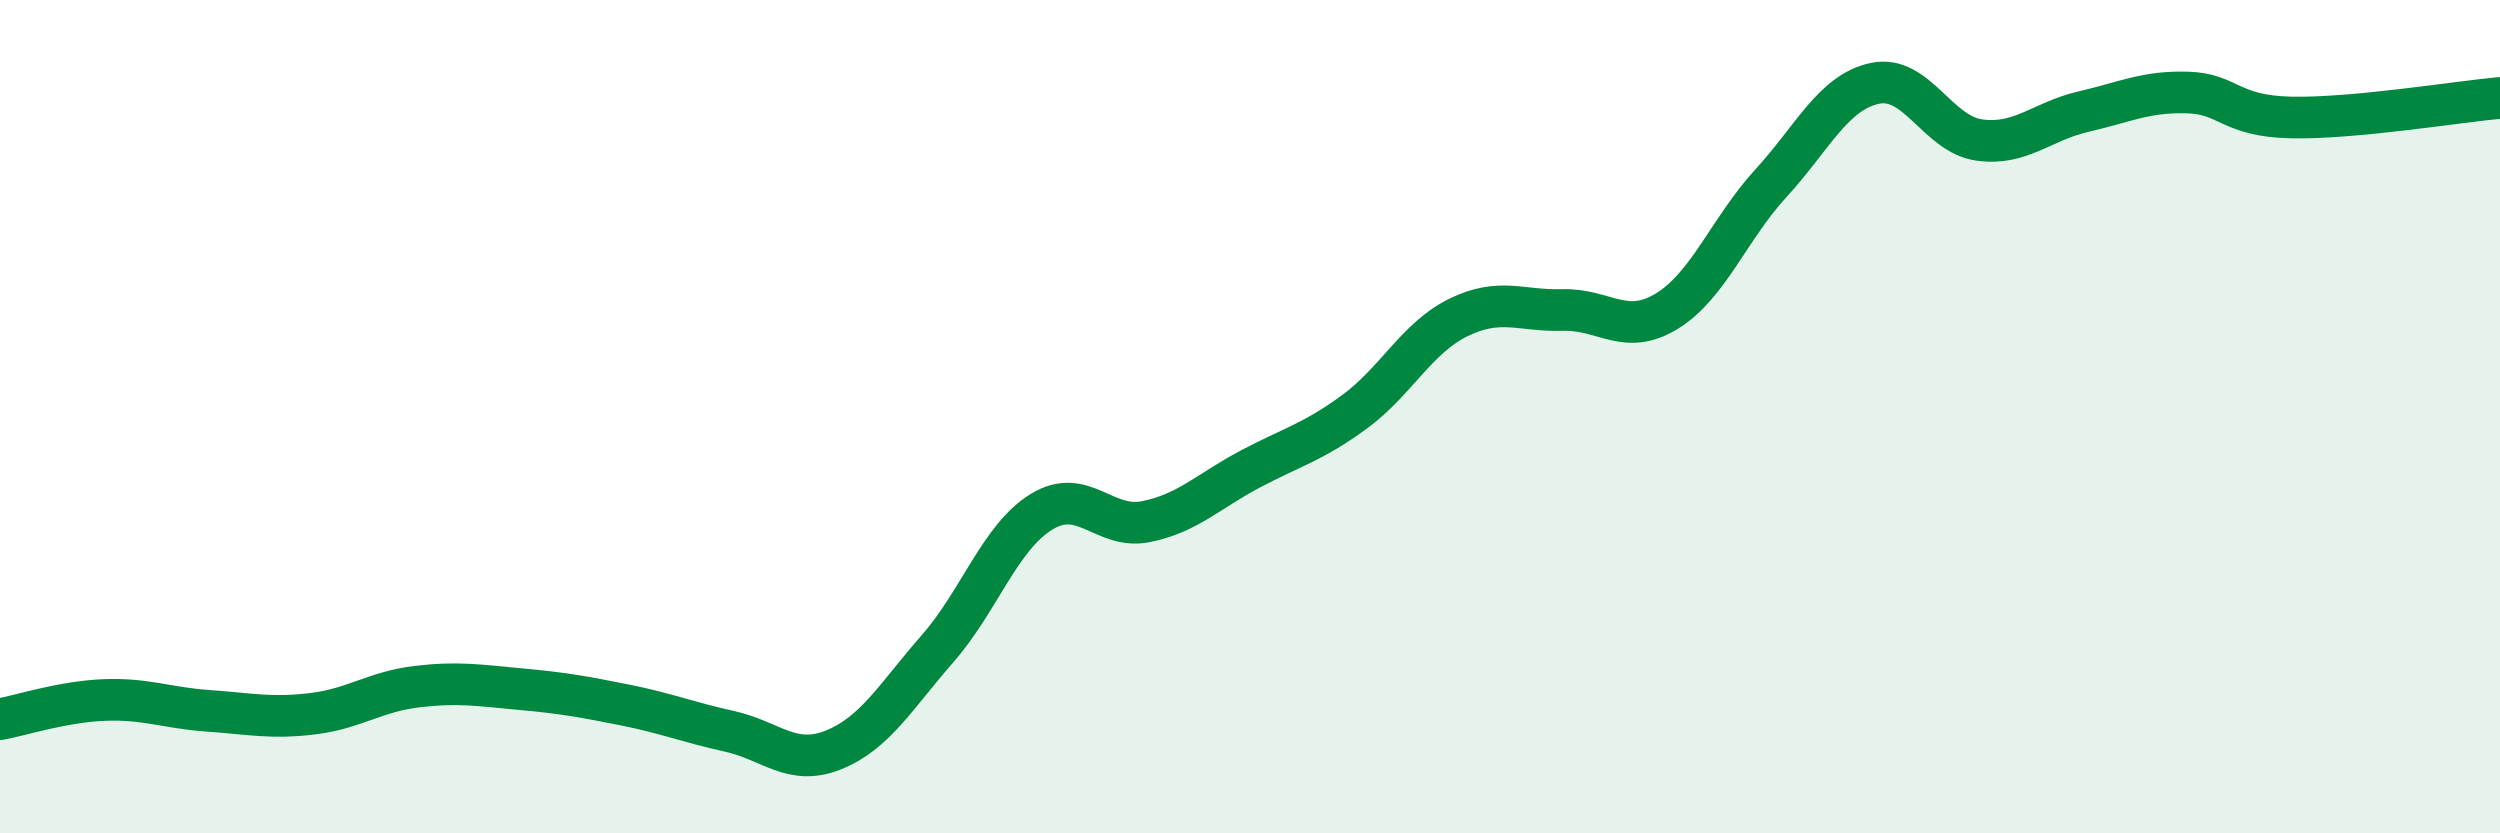 
    <svg width="60" height="20" viewBox="0 0 60 20" xmlns="http://www.w3.org/2000/svg">
      <path
        d="M 0,17.26 C 0.5,17.17 1.5,16.84 2.5,16.8 C 3.5,16.76 4,16.99 5,17.06 C 6,17.13 6.5,17.25 7.5,17.13 C 8.5,17.01 9,16.6 10,16.48 C 11,16.36 11.5,16.45 12.5,16.54 C 13.5,16.63 14,16.72 15,16.92 C 16,17.12 16.5,17.33 17.5,17.55 C 18.5,17.77 19,18.4 20,18 C 21,17.6 21.5,16.71 22.5,15.57 C 23.5,14.43 24,12.89 25,12.28 C 26,11.67 26.5,12.72 27.5,12.52 C 28.5,12.32 29,11.79 30,11.26 C 31,10.73 31.5,10.62 32.5,9.89 C 33.5,9.16 34,8.11 35,7.62 C 36,7.13 36.5,7.47 37.5,7.44 C 38.5,7.41 39,8.08 40,7.47 C 41,6.86 41.5,5.49 42.5,4.4 C 43.5,3.31 44,2.21 45,2 C 46,1.79 46.5,3.22 47.5,3.36 C 48.5,3.5 49,2.91 50,2.68 C 51,2.45 51.5,2.19 52.5,2.22 C 53.5,2.25 53.5,2.79 55,2.82 C 56.5,2.85 59,2.44 60,2.35L60 20L0 20Z"
        fill="#008740"
        opacity="0.1"
        stroke-linecap="round"
        stroke-linejoin="round"
      />
      <path
        d="M 0,17.26 C 0.5,17.17 1.5,16.84 2.5,16.8 C 3.5,16.76 4,16.99 5,17.06 C 6,17.13 6.5,17.25 7.5,17.13 C 8.5,17.01 9,16.6 10,16.48 C 11,16.36 11.5,16.45 12.5,16.54 C 13.5,16.63 14,16.72 15,16.92 C 16,17.12 16.5,17.33 17.5,17.55 C 18.5,17.77 19,18.4 20,18 C 21,17.6 21.5,16.71 22.5,15.57 C 23.5,14.43 24,12.89 25,12.28 C 26,11.67 26.5,12.72 27.5,12.52 C 28.5,12.32 29,11.79 30,11.26 C 31,10.73 31.5,10.62 32.5,9.89 C 33.5,9.16 34,8.11 35,7.62 C 36,7.13 36.5,7.47 37.5,7.44 C 38.5,7.41 39,8.08 40,7.47 C 41,6.86 41.5,5.49 42.5,4.4 C 43.5,3.31 44,2.21 45,2 C 46,1.79 46.5,3.22 47.5,3.36 C 48.5,3.5 49,2.91 50,2.68 C 51,2.45 51.5,2.19 52.5,2.22 C 53.5,2.25 53.5,2.79 55,2.82 C 56.5,2.85 59,2.44 60,2.35"
        stroke="#008740"
        stroke-width="1"
        fill="none"
        stroke-linecap="round"
        stroke-linejoin="round"
      />
    </svg>
  
